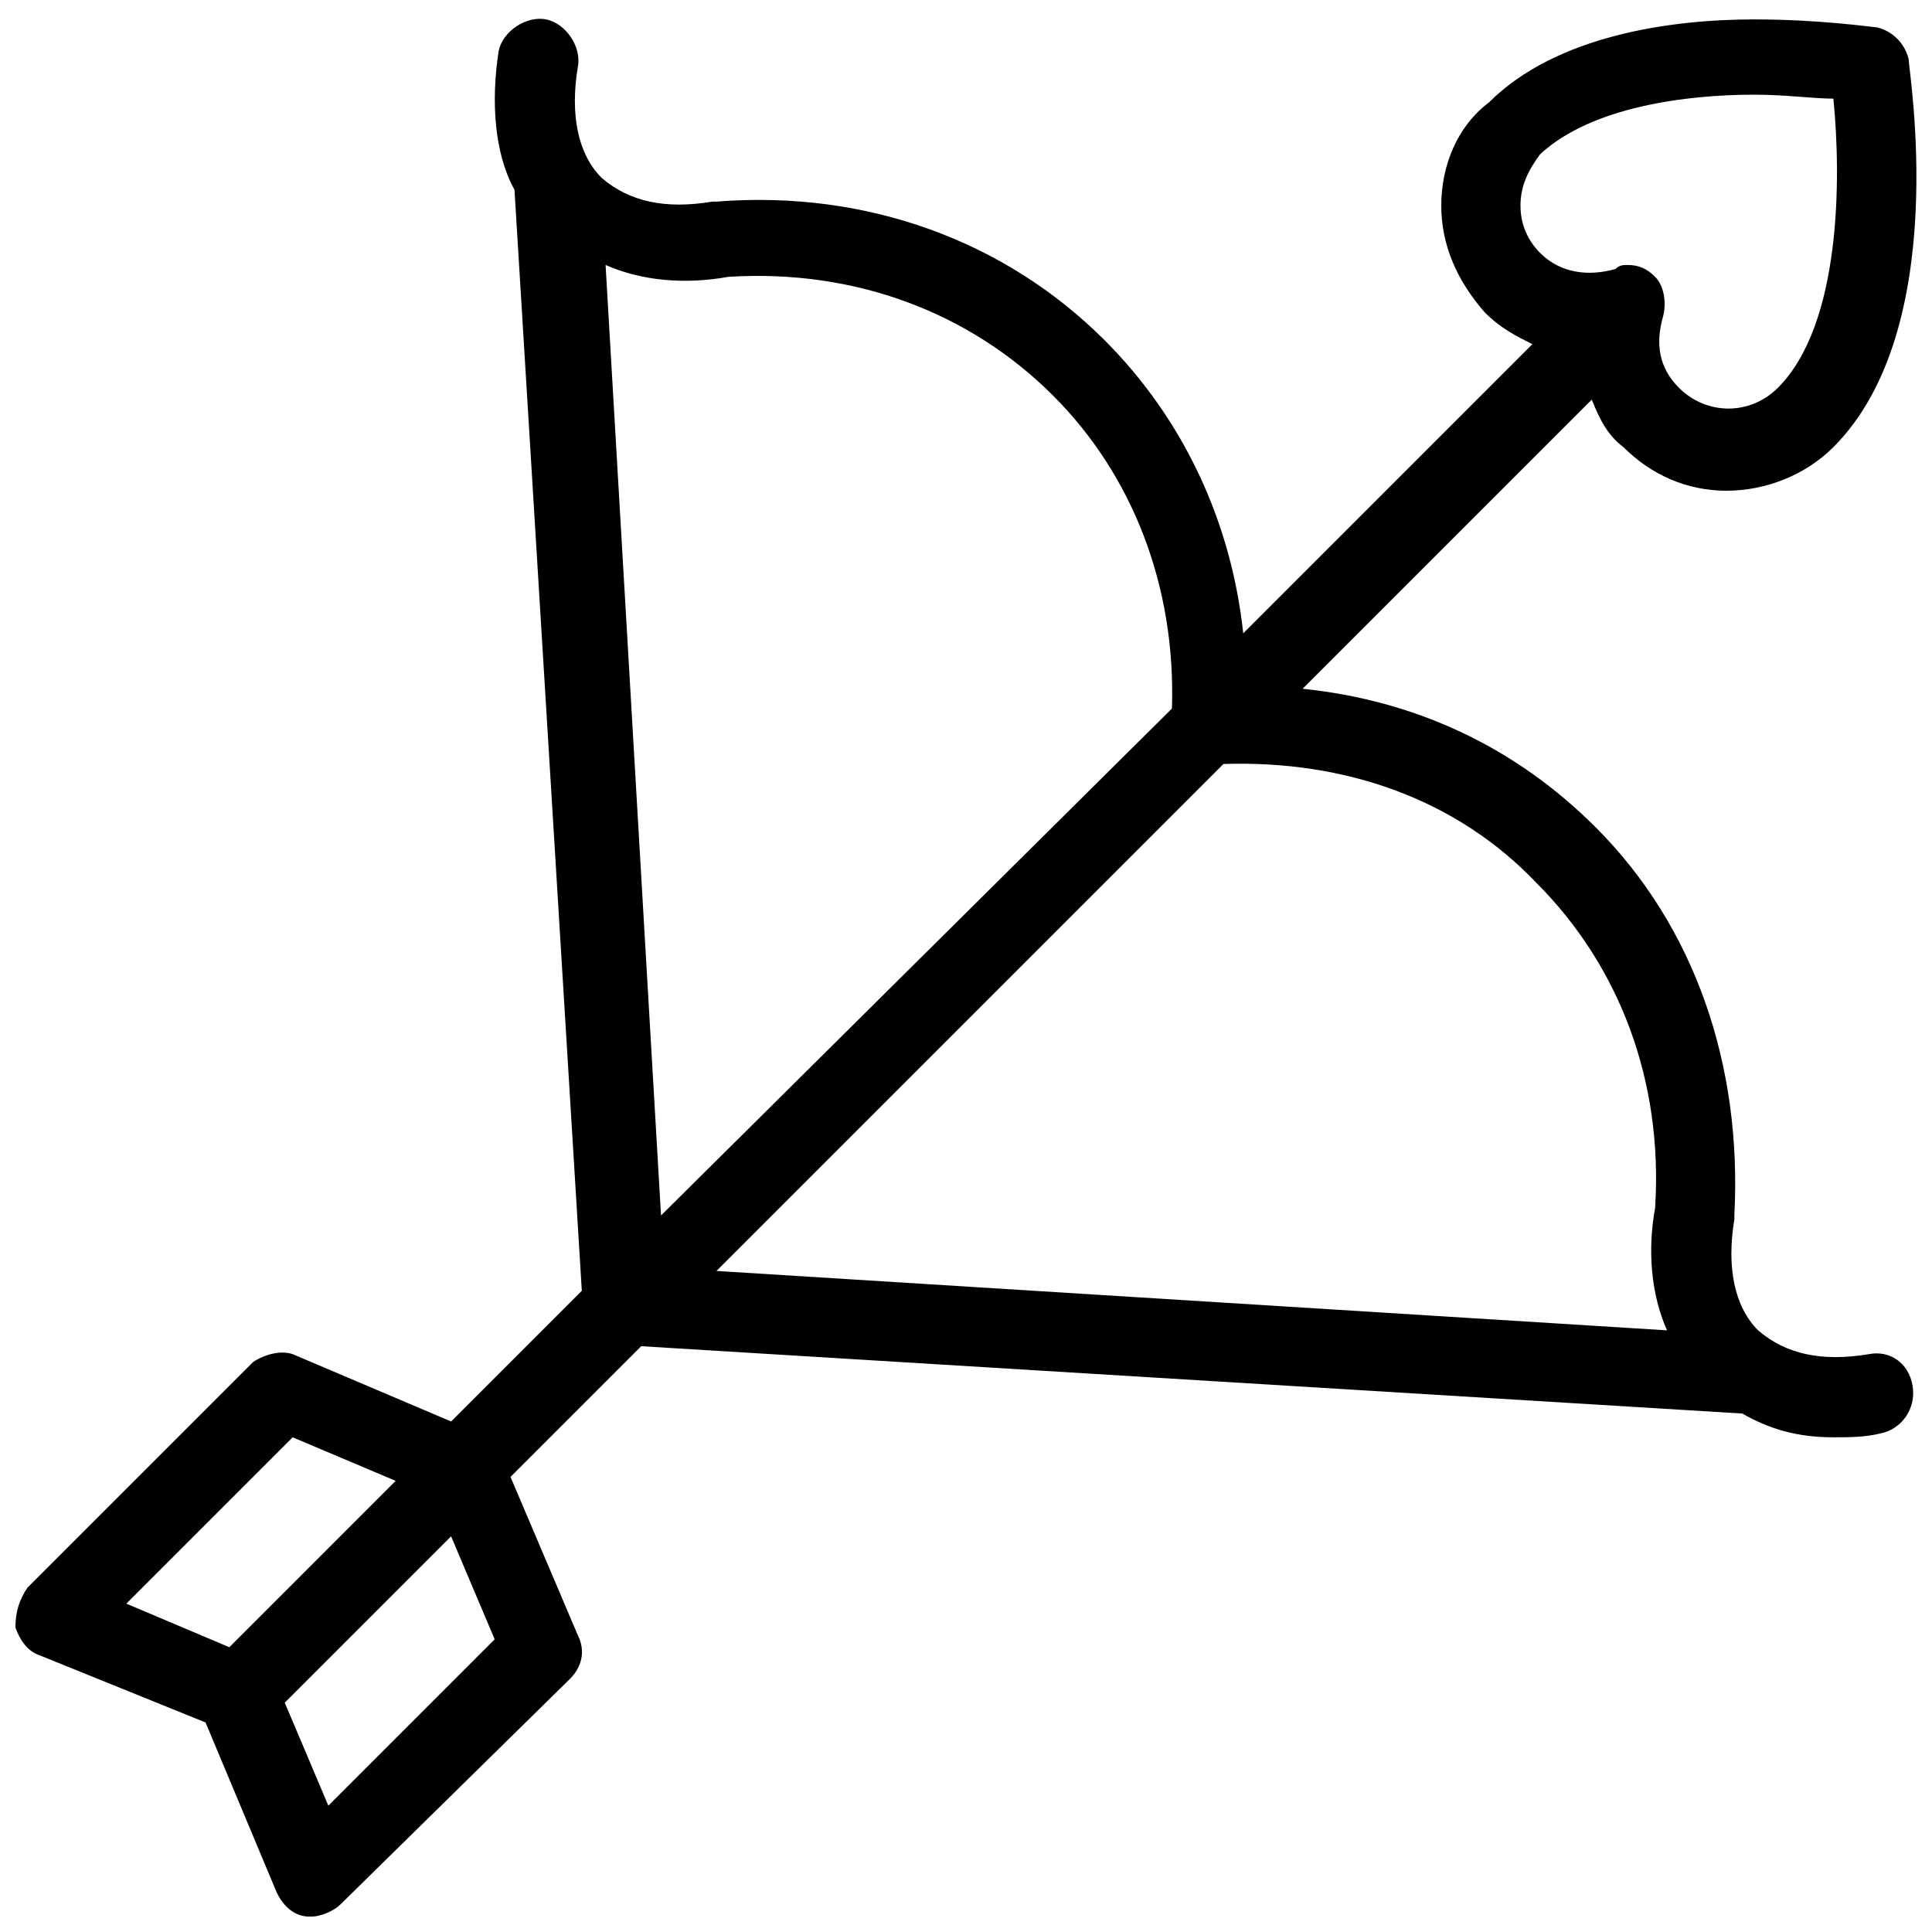 <?xml version="1.0" encoding="UTF-8"?>
<!-- Uploaded to: SVG Repo, www.svgrepo.com, Generator: SVG Repo Mixer Tools -->
<svg width="800px" height="800px" version="1.1" viewBox="144 144 512 512" xmlns="http://www.w3.org/2000/svg">
 <defs>
  <clipPath id="a">
   <path d="m148.09 148.09h503.81v503.81h-503.81z"/>
  </clipPath>
 </defs>
 <g clip-path="url(#a)">
  <path d="m639.31 502.86c-12.594 2.098-22.043 0-29.391-6.297-6.297-6.297-8.398-16.793-6.297-29.391v-1.051c2.098-39.887-10.496-76.621-36.734-102.86-20.992-20.992-47.23-33.586-77.672-36.734l76.621-76.621c2.098 5.246 4.199 9.445 8.398 12.594 7.348 7.348 16.793 11.547 27.289 11.547 10.496 0 20.992-4.199 28.34-11.547 31.488-31.488 19.941-99.711 19.941-102.86-1.051-4.199-4.199-7.348-8.398-8.398-1.051 0-14.695-2.098-32.539-2.098-22.043 0-52.48 4.199-70.324 22.043-8.395 6.297-12.594 16.793-12.594 27.289 0 10.496 4.199 19.941 11.547 28.34 4.199 4.199 8.398 6.297 12.594 8.398l-76.621 76.621c-3.148-29.391-15.742-56.68-36.734-77.672-26.238-26.238-62.977-39.887-102.86-36.734h-1.051c-12.594 2.098-22.043 0-29.391-6.297-6.297-6.297-8.398-16.793-6.297-29.391 1.051-5.246-3.148-11.547-8.398-12.594-5.246-1.051-11.547 3.148-12.594 8.398-2.098 13.645-1.051 27.289 4.199 36.734l17.844 291.79-34.637 34.637-41.984-17.844c-3.148-1.055-7.348-0.004-10.496 2.094l-59.828 59.828c-2.098 3.148-3.148 6.297-3.148 10.496 1.051 3.148 3.148 6.297 6.297 7.348l44.082 17.844 18.895 45.133c5.246 10.496 14.695 5.246 16.793 3.148l60.879-59.828c3.148-3.148 4.199-7.348 2.098-11.547l-17.844-41.984 34.637-34.637 291.79 17.844c7.348 4.199 14.695 6.297 24.141 6.297 4.199 0 8.398 0 12.594-1.051 5.246-1.051 9.445-6.297 8.398-12.594-1.047-6.297-6.297-9.445-11.543-8.395zm-92.367-304.38c0-5.246 2.098-9.445 5.246-13.645 13.648-12.598 38.84-15.746 56.684-15.746 8.398 0 15.742 1.051 20.992 1.051 2.098 20.992 2.098 59.828-14.695 76.621-7.348 7.348-18.895 7.348-26.238 0-5.246-5.246-6.297-11.547-4.199-18.895 1.051-4.199 0-8.398-2.098-10.496-2.098-2.098-4.199-3.148-7.348-3.148-1.051 0-2.098 0-3.148 1.051-7.352 2.098-14.699 1.047-19.945-4.199-3.148-3.148-5.25-7.348-5.25-12.594zm-342.17 382.05-27.289-11.547 44.082-44.082 27.289 11.543c-6.297 6.301-40.934 40.938-44.082 44.086zm26.238 41.984-11.547-27.289 41.984-41.984c1.051-1.051 1.051-1.051 2.098-2.098l11.547 27.289zm73.473-408.3c9.445 4.199 20.992 5.246 32.539 3.148 33.586-2.098 64.027 9.445 86.066 31.488 20.992 20.992 32.539 50.383 31.488 82.918l-135.4 134.35zm29.391 266.6 134.35-134.35c32.539-1.051 61.926 9.445 82.918 31.488 22.043 22.043 33.586 52.48 31.488 86.066-2.098 11.547-1.051 23.09 3.148 32.539z"/>
 </g>
</svg>